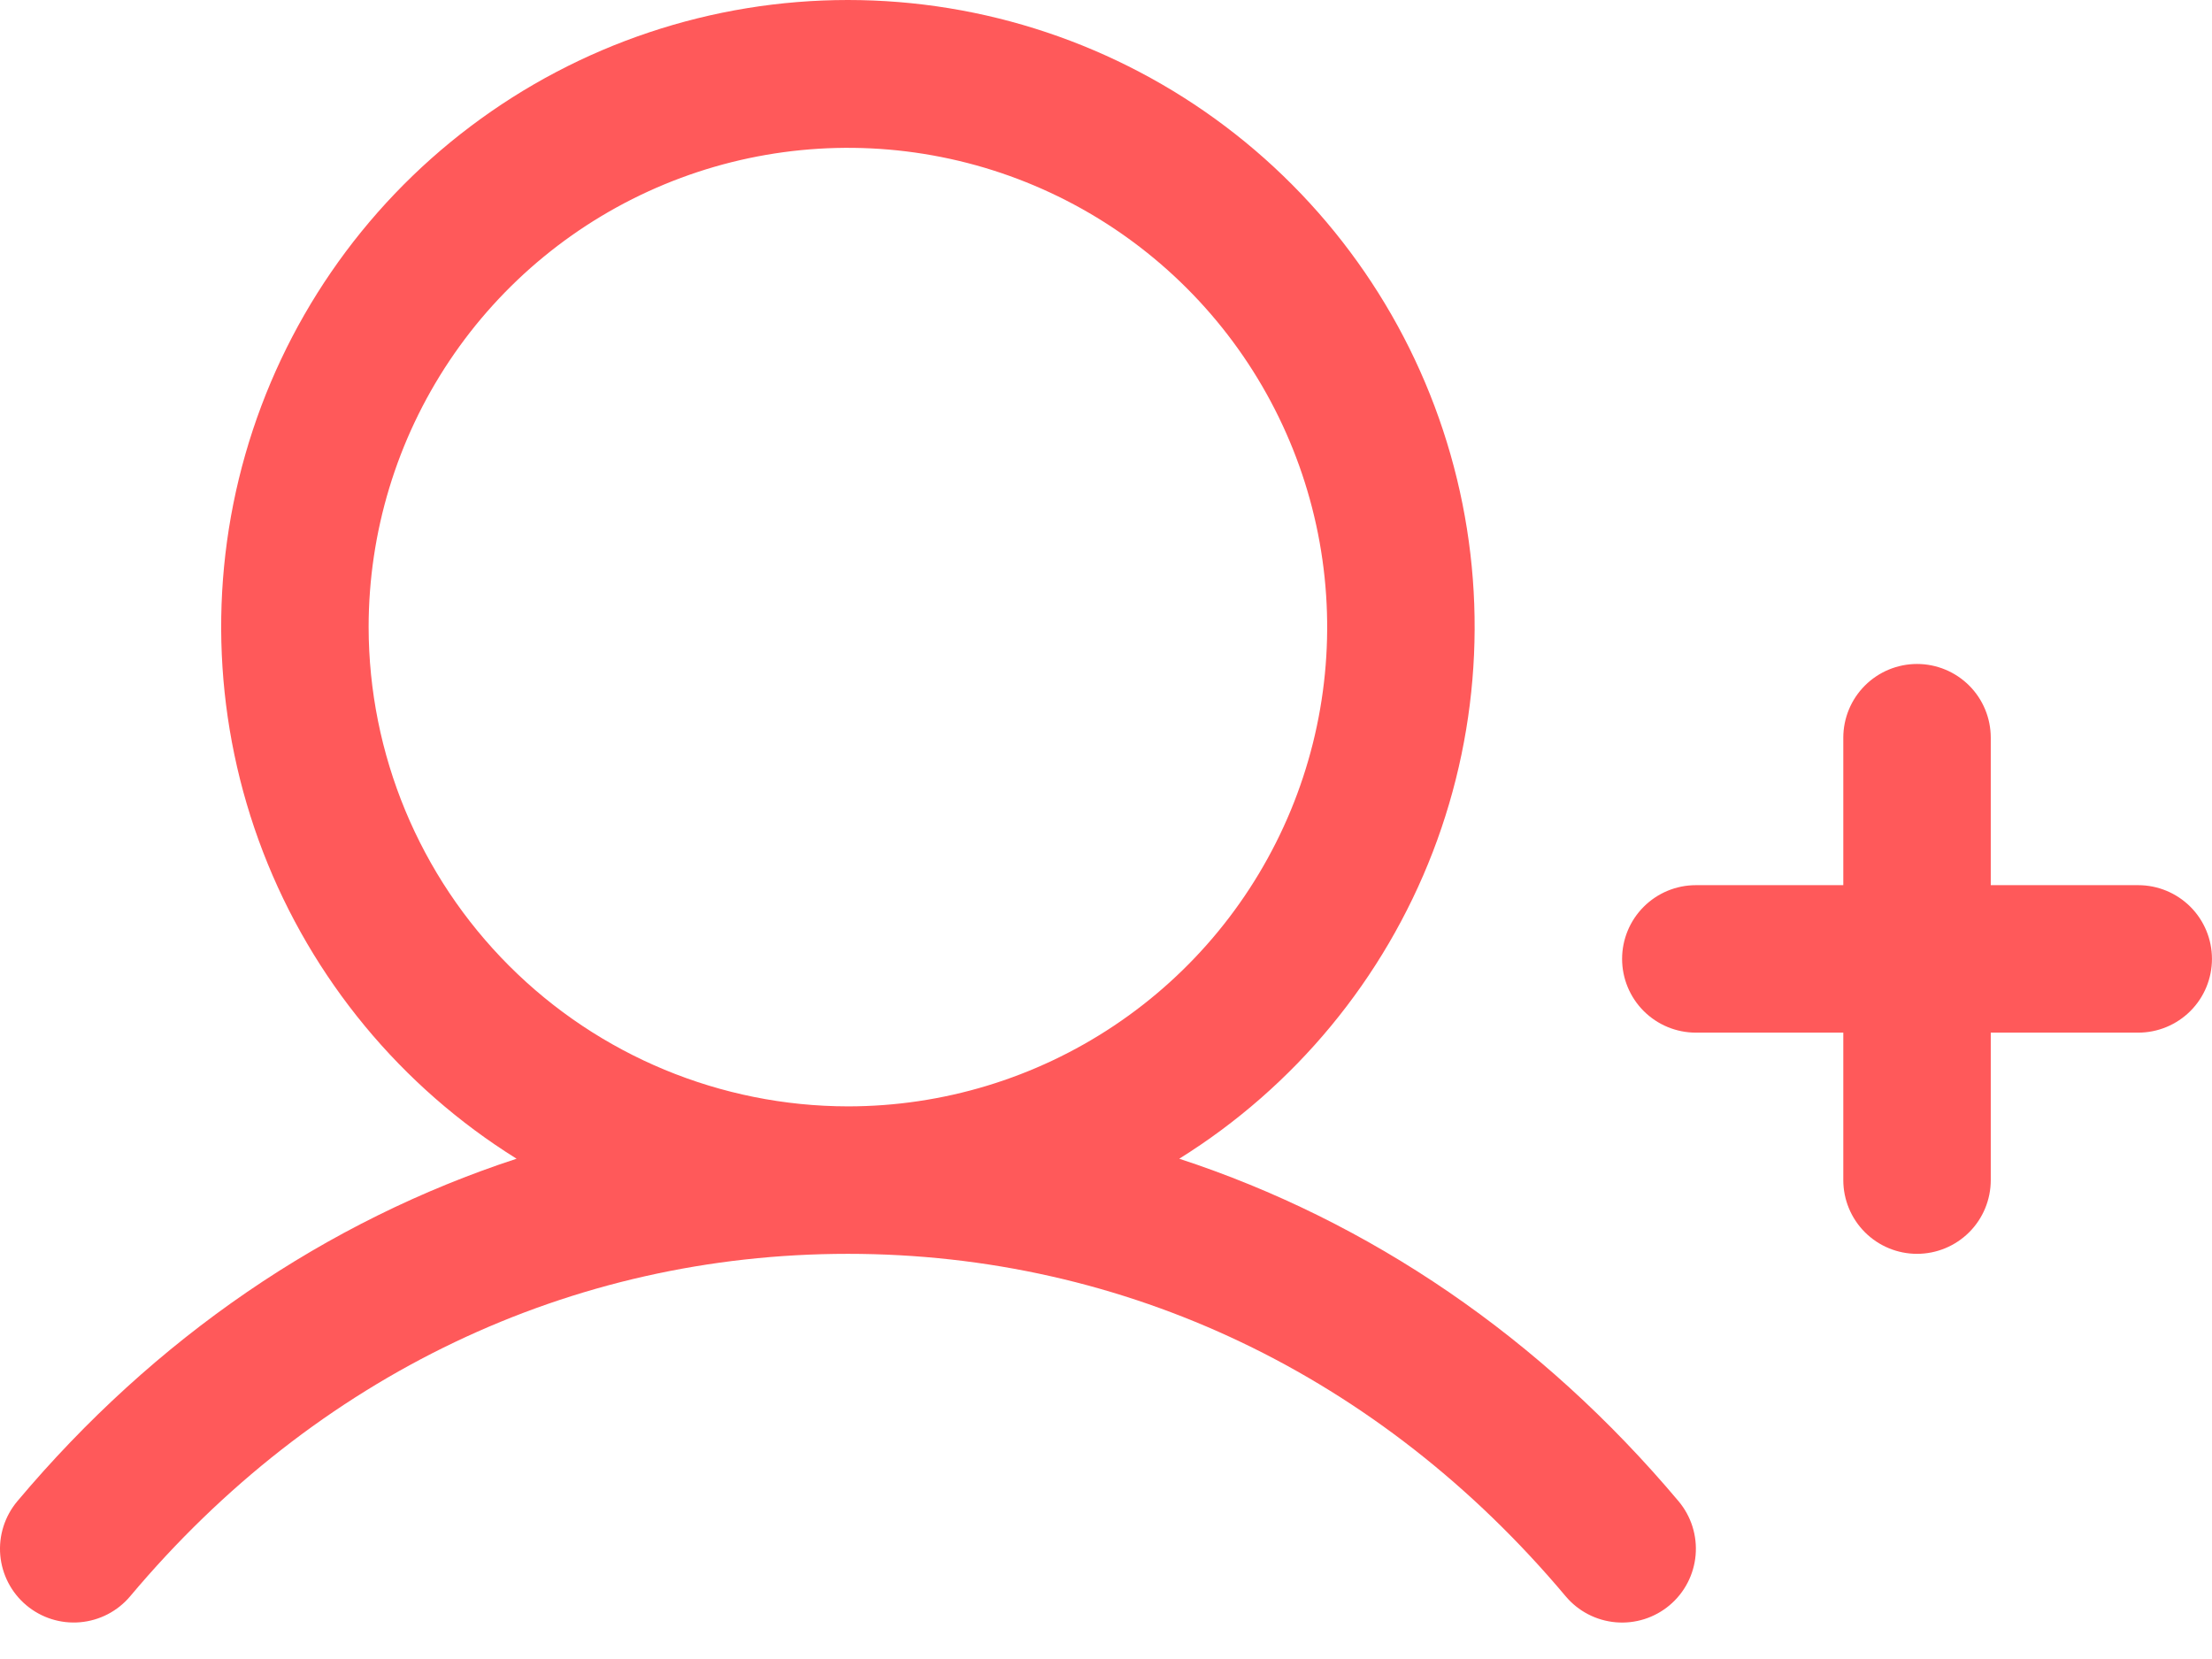 <svg width="60" height="45" viewBox="0 0 60 45" fill="none" xmlns="http://www.w3.org/2000/svg">
<path d="M59.999 26.01C59.999 26.54 59.789 27.049 59.414 27.424C59.038 27.799 58.53 28.01 57.999 28.01H53.999V32.01C53.999 32.54 53.789 33.049 53.414 33.424C53.038 33.799 52.53 34.01 51.999 34.01C51.469 34.01 50.96 33.799 50.585 33.424C50.21 33.049 49.999 32.54 49.999 32.01V28.01H45.999C45.469 28.01 44.96 27.799 44.585 27.424C44.21 27.049 43.999 26.54 43.999 26.01C43.999 25.48 44.21 24.971 44.585 24.596C44.96 24.221 45.469 24.01 45.999 24.01H49.999V20.01C49.999 19.48 50.21 18.971 50.585 18.596C50.96 18.221 51.469 18.01 51.999 18.01C52.53 18.01 53.038 18.221 53.414 18.596C53.789 18.971 53.999 19.48 53.999 20.01V24.01H57.999C58.53 24.01 59.038 24.221 59.414 24.596C59.789 24.971 59.999 25.48 59.999 26.01ZM45.532 40.722C45.873 41.129 46.039 41.654 45.993 42.183C45.947 42.712 45.693 43.201 45.287 43.542C44.88 43.884 44.355 44.05 43.826 44.004C43.297 43.958 42.808 43.704 42.467 43.297C37.437 37.307 30.522 34.01 22.999 34.01C15.477 34.01 8.562 37.307 3.532 43.297C3.19 43.704 2.702 43.957 2.173 44.003C1.644 44.049 1.119 43.883 0.713 43.541C0.307 43.2 0.053 42.711 0.007 42.182C-0.038 41.654 0.128 41.129 0.469 40.722C4.204 36.278 8.849 33.12 14.012 31.43C10.877 29.477 8.463 26.556 7.135 23.11C5.808 19.663 5.639 15.877 6.654 12.326C7.67 8.775 9.814 5.651 12.764 3.427C15.713 1.203 19.306 0 22.999 0C26.693 0 30.286 1.203 33.235 3.427C36.184 5.651 38.329 8.775 39.344 12.326C40.36 15.877 40.191 19.663 38.864 23.11C37.536 26.556 35.122 29.477 31.987 31.43C37.149 33.12 41.794 36.278 45.532 40.722ZM22.999 30.01C25.57 30.01 28.084 29.248 30.222 27.819C32.36 26.391 34.026 24.36 35.01 21.985C35.994 19.609 36.251 16.996 35.75 14.474C35.248 11.952 34.01 9.636 32.192 7.818C30.374 6 28.057 4.761 25.535 4.26C23.014 3.758 20.4 4.016 18.024 5C15.649 5.984 13.619 7.65 12.19 9.788C10.762 11.925 9.999 14.439 9.999 17.01C10.003 20.457 11.374 23.761 13.811 26.198C16.248 28.635 19.553 30.006 22.999 30.01Z" fill="#FF595A"/>
</svg>
